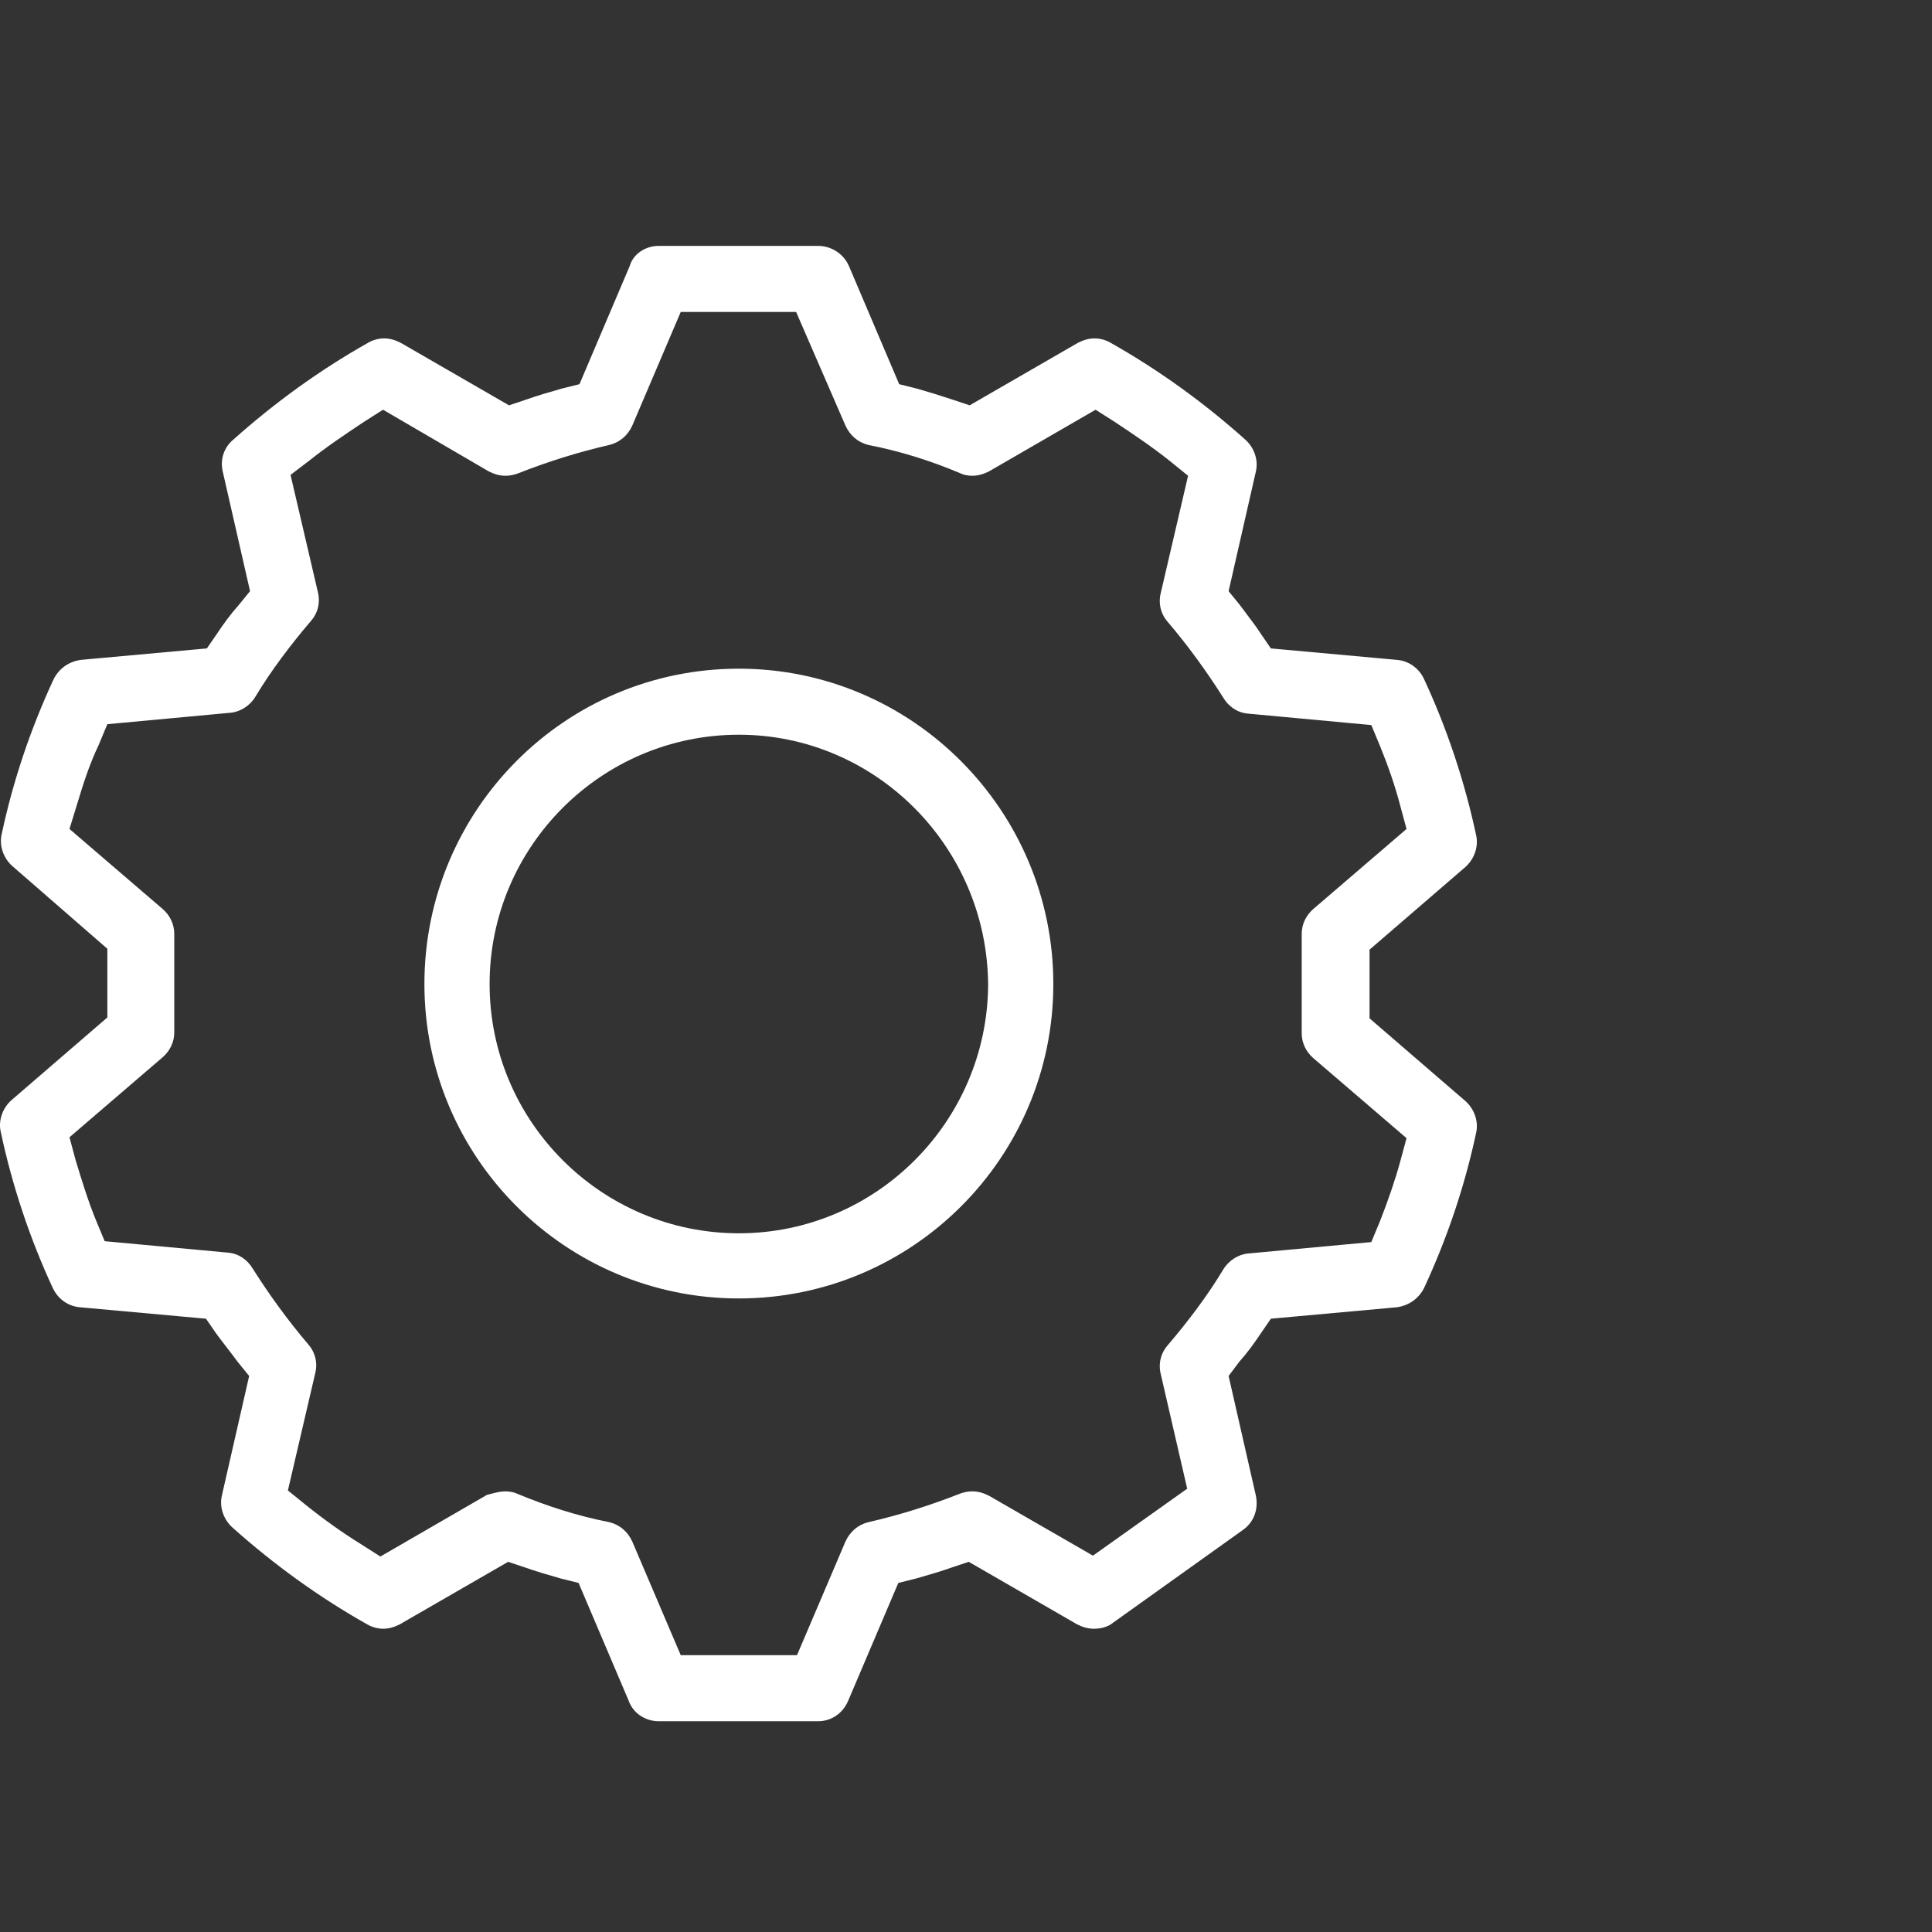 <?xml version="1.0" encoding="UTF-8"?> <svg xmlns="http://www.w3.org/2000/svg" width="55" height="55" viewBox="0 0 55 55" fill="none"><rect x="0" y="0" width="55" height="55" fill="#333333" stroke="none"/><path fill-rule="evenodd" clip-rule="evenodd" d="M17.9 48.423C18.025 48.774 18.376 49 18.752 49H23.291C23.667 49 23.993 48.774 24.143 48.423L25.573 45.063L26.074 44.938C26.425 44.838 26.776 44.737 27.127 44.612L27.579 44.462L30.663 46.242C30.813 46.317 30.964 46.367 31.139 46.367C31.34 46.367 31.541 46.317 31.691 46.192L35.377 43.559C35.703 43.333 35.828 42.957 35.753 42.581L34.976 39.171L35.277 38.77C35.502 38.519 35.703 38.243 35.904 37.942L36.179 37.541L39.765 37.215C40.116 37.165 40.392 36.964 40.542 36.663C41.194 35.259 41.696 33.78 42.022 32.25C42.097 31.924 41.971 31.573 41.721 31.348L38.988 28.99V27.035L41.721 24.678C41.971 24.452 42.097 24.101 42.022 23.775C41.696 22.245 41.194 20.741 40.542 19.337C40.392 19.011 40.091 18.81 39.765 18.785L36.179 18.459L35.904 18.058C35.786 17.874 35.647 17.69 35.508 17.506C35.438 17.414 35.368 17.322 35.302 17.23L34.976 16.829L35.753 13.419C35.828 13.093 35.703 12.742 35.452 12.516C34.274 11.463 32.995 10.536 31.616 9.758C31.49 9.683 31.315 9.633 31.164 9.633C30.989 9.633 30.838 9.683 30.688 9.758L27.604 11.539L27.152 11.388C26.776 11.263 26.45 11.162 26.099 11.062L25.598 10.937L24.169 7.577C24.018 7.226 23.667 7 23.291 7H18.752C18.376 7 18.025 7.226 17.925 7.577L16.496 10.937L15.994 11.062C15.643 11.162 15.292 11.263 14.941 11.388L14.49 11.539L11.406 9.758C11.255 9.683 11.105 9.633 10.929 9.633C10.779 9.633 10.603 9.683 10.478 9.758C9.099 10.536 7.82 11.463 6.641 12.516C6.366 12.742 6.265 13.093 6.34 13.419L7.118 16.829L6.792 17.23C6.566 17.481 6.366 17.757 6.165 18.058L5.889 18.459L2.303 18.785C1.952 18.835 1.677 19.036 1.526 19.337C0.874 20.741 0.373 22.22 0.047 23.75C-0.028 24.076 0.097 24.427 0.348 24.652L3.056 27.009V28.965L0.323 31.322C0.072 31.548 -0.054 31.899 0.022 32.225C0.348 33.755 0.849 35.259 1.501 36.663C1.652 36.989 1.952 37.19 2.278 37.215L5.864 37.541L6.14 37.942C6.24 38.08 6.347 38.218 6.453 38.356C6.56 38.494 6.666 38.632 6.767 38.77L7.093 39.171L6.315 42.581C6.24 42.907 6.366 43.258 6.616 43.484C7.795 44.537 9.074 45.465 10.453 46.242C10.578 46.317 10.754 46.367 10.904 46.367C11.08 46.367 11.23 46.317 11.38 46.242L14.465 44.462L14.916 44.612C15.267 44.737 15.618 44.838 15.969 44.938L16.471 45.063L17.9 48.423ZM14.741 42.531C14.64 42.481 14.515 42.456 14.389 42.456C14.247 42.456 14.121 42.489 13.971 42.528C13.937 42.537 13.901 42.546 13.863 42.556L10.829 44.311L10.277 43.96C9.751 43.634 9.224 43.258 8.723 42.857L8.196 42.43L8.973 39.096C9.049 38.795 8.973 38.494 8.773 38.268C8.196 37.591 7.669 36.864 7.193 36.112C7.043 35.861 6.792 35.685 6.491 35.66L2.98 35.334L2.73 34.733C2.504 34.181 2.329 33.604 2.153 33.028L1.978 32.376L4.635 30.094C4.836 29.918 4.961 29.668 4.961 29.392V26.583C4.961 26.308 4.836 26.057 4.635 25.881L1.978 23.599L2.178 22.948C2.354 22.371 2.529 21.794 2.805 21.217L3.056 20.616L6.566 20.29C6.842 20.265 7.118 20.089 7.268 19.838C7.72 19.086 8.271 18.359 8.848 17.682C9.049 17.456 9.124 17.155 9.049 16.854L8.271 13.519L8.798 13.118C9.299 12.717 9.826 12.366 10.352 12.015L10.352 12.015L10.904 11.664L13.913 13.419C14.063 13.494 14.214 13.544 14.389 13.544C14.515 13.544 14.64 13.519 14.766 13.469C15.593 13.143 16.471 12.867 17.348 12.667C17.649 12.592 17.875 12.391 18 12.115L19.379 8.881H22.664L24.068 12.115C24.194 12.391 24.419 12.592 24.72 12.667C25.623 12.842 26.5 13.118 27.328 13.469C27.428 13.519 27.554 13.544 27.679 13.544C27.855 13.544 28.005 13.494 28.155 13.419L31.189 11.664L31.741 12.015C32.268 12.366 32.794 12.717 33.296 13.118L33.822 13.544L33.045 16.879C32.97 17.18 33.045 17.481 33.245 17.707C33.822 18.384 34.349 19.111 34.825 19.863C34.976 20.114 35.226 20.29 35.527 20.315L39.038 20.641L39.288 21.242C39.514 21.794 39.715 22.371 39.865 22.948L40.041 23.599L37.383 25.881C37.182 26.057 37.057 26.308 37.057 26.583V29.417C37.057 29.692 37.182 29.943 37.383 30.119L40.041 32.401L39.865 33.053C39.715 33.604 39.514 34.181 39.288 34.758L39.038 35.359L35.527 35.685C35.252 35.71 34.976 35.886 34.825 36.137C34.374 36.889 33.822 37.616 33.245 38.293C33.045 38.519 32.97 38.82 33.045 39.121L33.797 42.38L31.114 44.286L28.155 42.581C28.005 42.506 27.855 42.456 27.679 42.456C27.554 42.456 27.428 42.481 27.303 42.531C26.475 42.857 25.598 43.133 24.72 43.333C24.419 43.408 24.194 43.609 24.068 43.885L22.689 47.119H19.379L18 43.885C17.875 43.609 17.649 43.408 17.348 43.333C16.446 43.158 15.593 42.882 14.741 42.531ZM12.082 28.013C12.082 32.952 16.094 36.964 21.034 36.964C25.974 36.964 29.986 32.952 29.986 28.013C29.986 23.073 25.974 19.036 21.034 19.036C16.069 19.036 12.082 23.073 12.082 28.013ZM13.938 28.013C13.938 24.101 17.122 20.916 21.034 20.916C24.921 20.916 28.105 24.101 28.13 28.038C28.105 31.924 24.946 35.109 21.034 35.109C17.122 35.109 13.938 31.924 13.938 28.013Z" fill="white"></path></svg> 